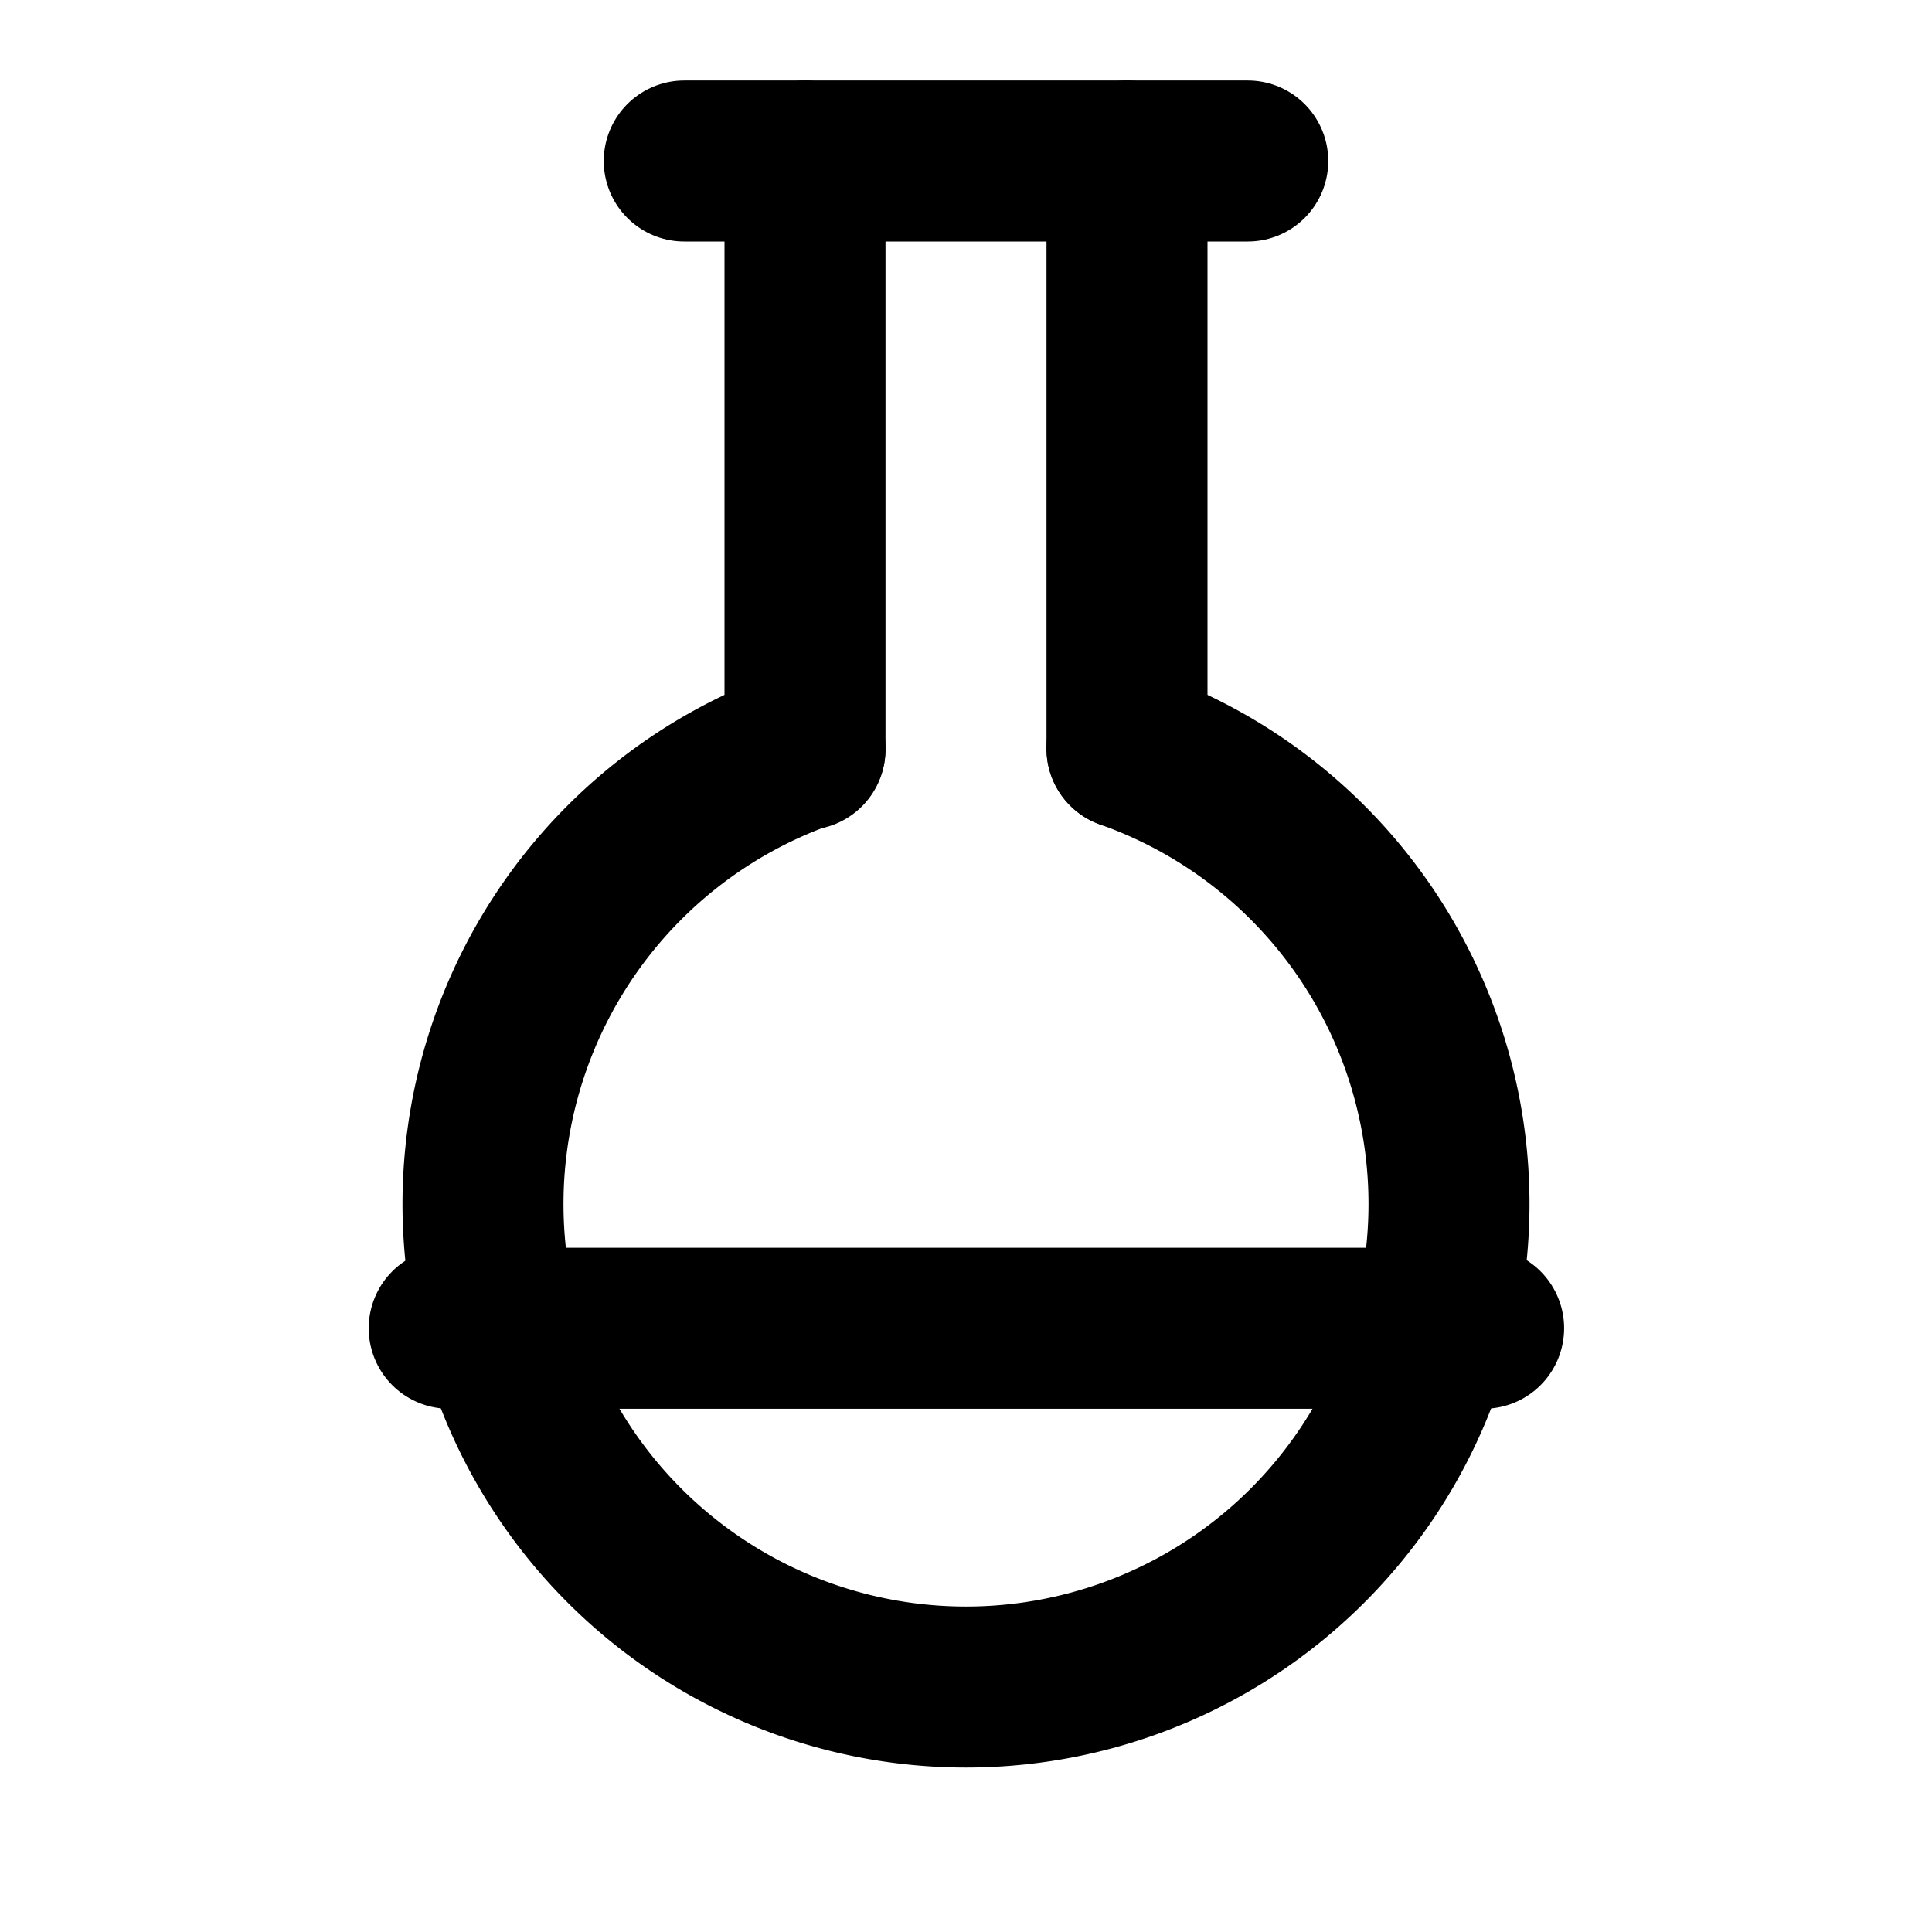 <svg xmlns="http://www.w3.org/2000/svg" viewBox="0 0 24 24" fill="none" stroke="currentColor" stroke-width="2" stroke-linecap="round" stroke-linejoin="round">
  <path d="M10 2v7.31"></path>
  <path d="M14 9.3V2"></path>
  <path d="M8.5 2h7"></path>
  <path d="M14 9.3a6 6 0 1 1-4 0"></path>
  <path d="M5.58 16.5h12.85"></path>
</svg> 